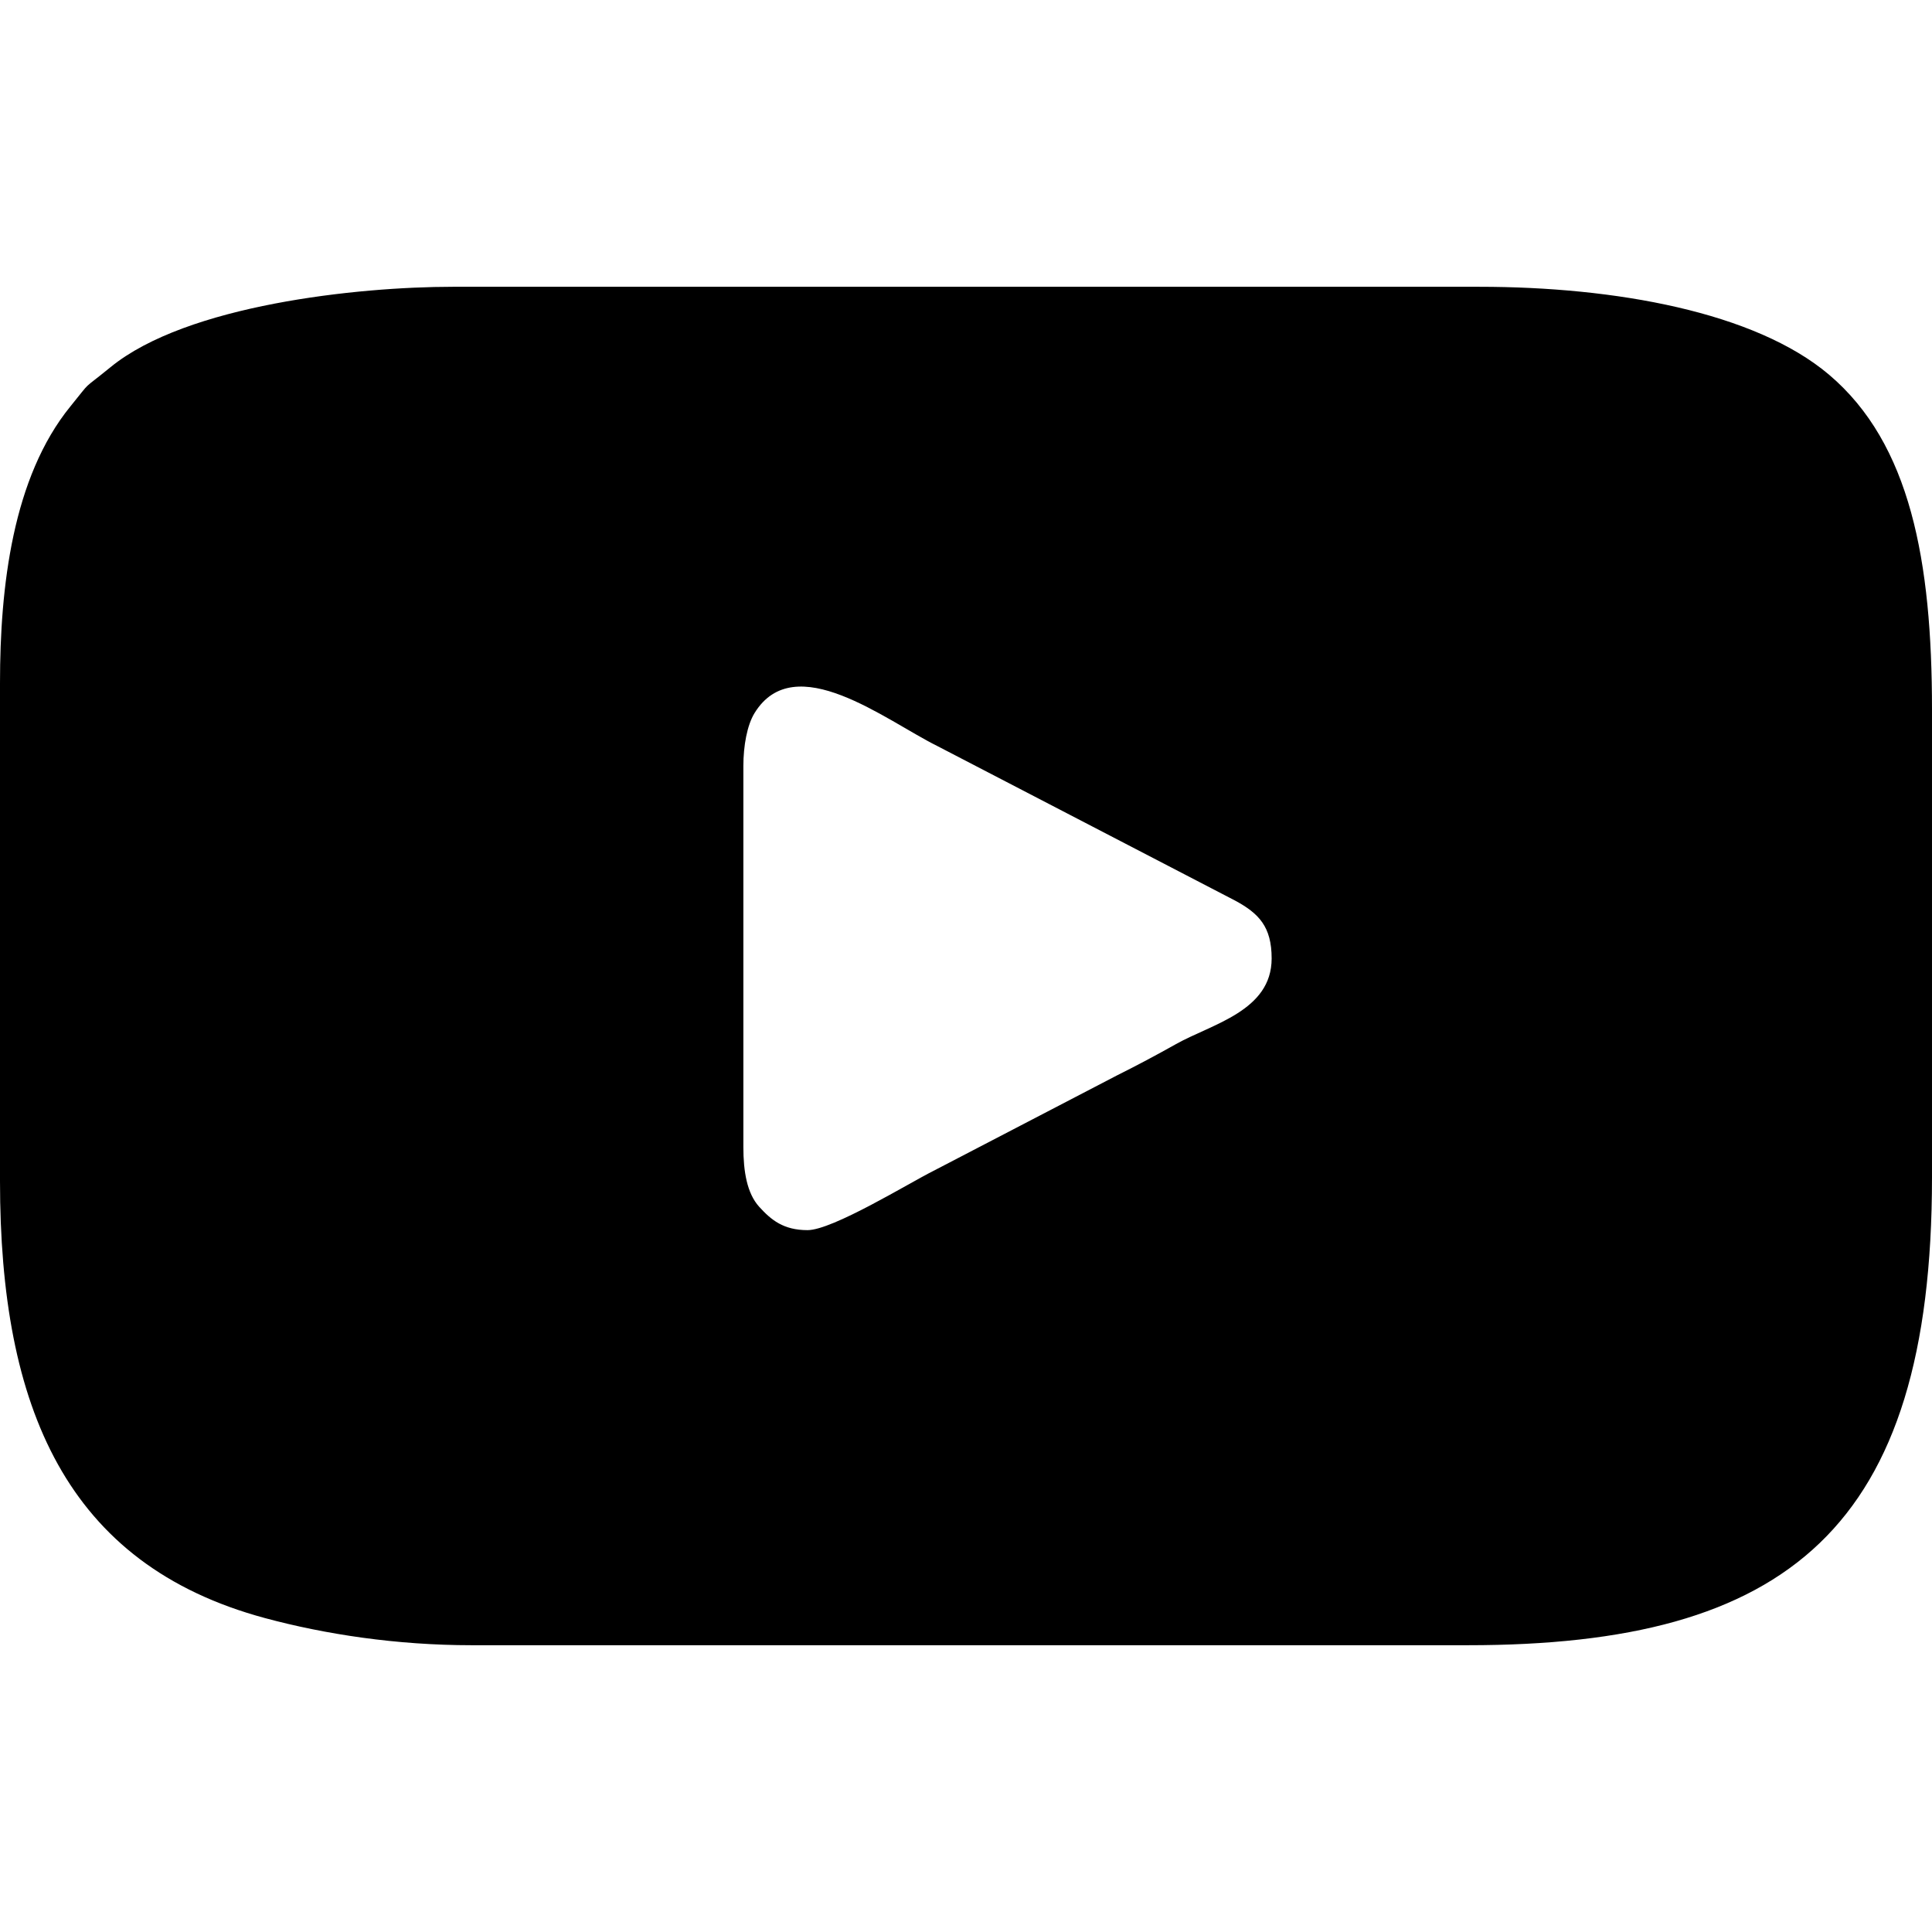 <?xml version="1.0" encoding="UTF-8"?>
<!DOCTYPE svg PUBLIC "-//W3C//DTD SVG 1.1//EN" "http://www.w3.org/Graphics/SVG/1.1/DTD/svg11.dtd">
<!-- Creator: CorelDRAW 2018 (64-Bit Evaluation Version) -->
<svg xmlns="http://www.w3.org/2000/svg" xml:space="preserve" width="135.467mm" height="135.467mm" version="1.1" style="shape-rendering:geometricPrecision; text-rendering:geometricPrecision; image-rendering:optimizeQuality; fill-rule:evenodd; clip-rule:evenodd"
viewBox="0 0 13546.66 13546.66"
 xmlns:xlink="http://www.w3.org/1999/xlink">
 <defs>
  <style type="text/css">
   <![CDATA[
    .fil0 {fill:black}
   ]]>
  </style>
 </defs>
 <g id="Layer_x0020_1">
  <path class="fil0" d="M5662.08 8625.41c-168.58,0 -255.32,-71.6 -338.9,-163.8 -85.56,-94.38 -110.89,-247.55 -110.89,-418.28l0 -2672.29c0,-141.54 26.13,-286.25 78.46,-371.33 281.16,-457.14 919.74,51.75 1279.68,230.27l2090.15 1084.85c166.65,90.17 255.87,183.17 255.87,405.58 0,368.12 -417.83,458.96 -669.93,600.07 -146.48,81.99 -267.19,146.36 -414.86,220.14l-1287.95 669.96c-170.35,85.11 -705.5,414.83 -881.63,414.83zm-5662.08 -3836.45l0 3492.49c0,1587.91 464.25,2687.94 1857.3,3063.95 421.96,113.89 923.55,190.43 1449.99,190.43l6985 0c2239.17,0 3254.37,-816.48 3254.37,-3280.83l0 -3280.84c0,-1038.42 -150.69,-1863.49 -722.06,-2347.1 -518.54,-438.9 -1498.79,-616.23 -2452.94,-616.23l-7196.66 0c-668.22,0 -1866.14,127.39 -2399.82,563.52 -214.86,175.59 -121.87,79.1 -281.04,274.58 -405.12,497.49 -494.14,1264.53 -494.14,1940.03z"/>
 </g>
</svg>
